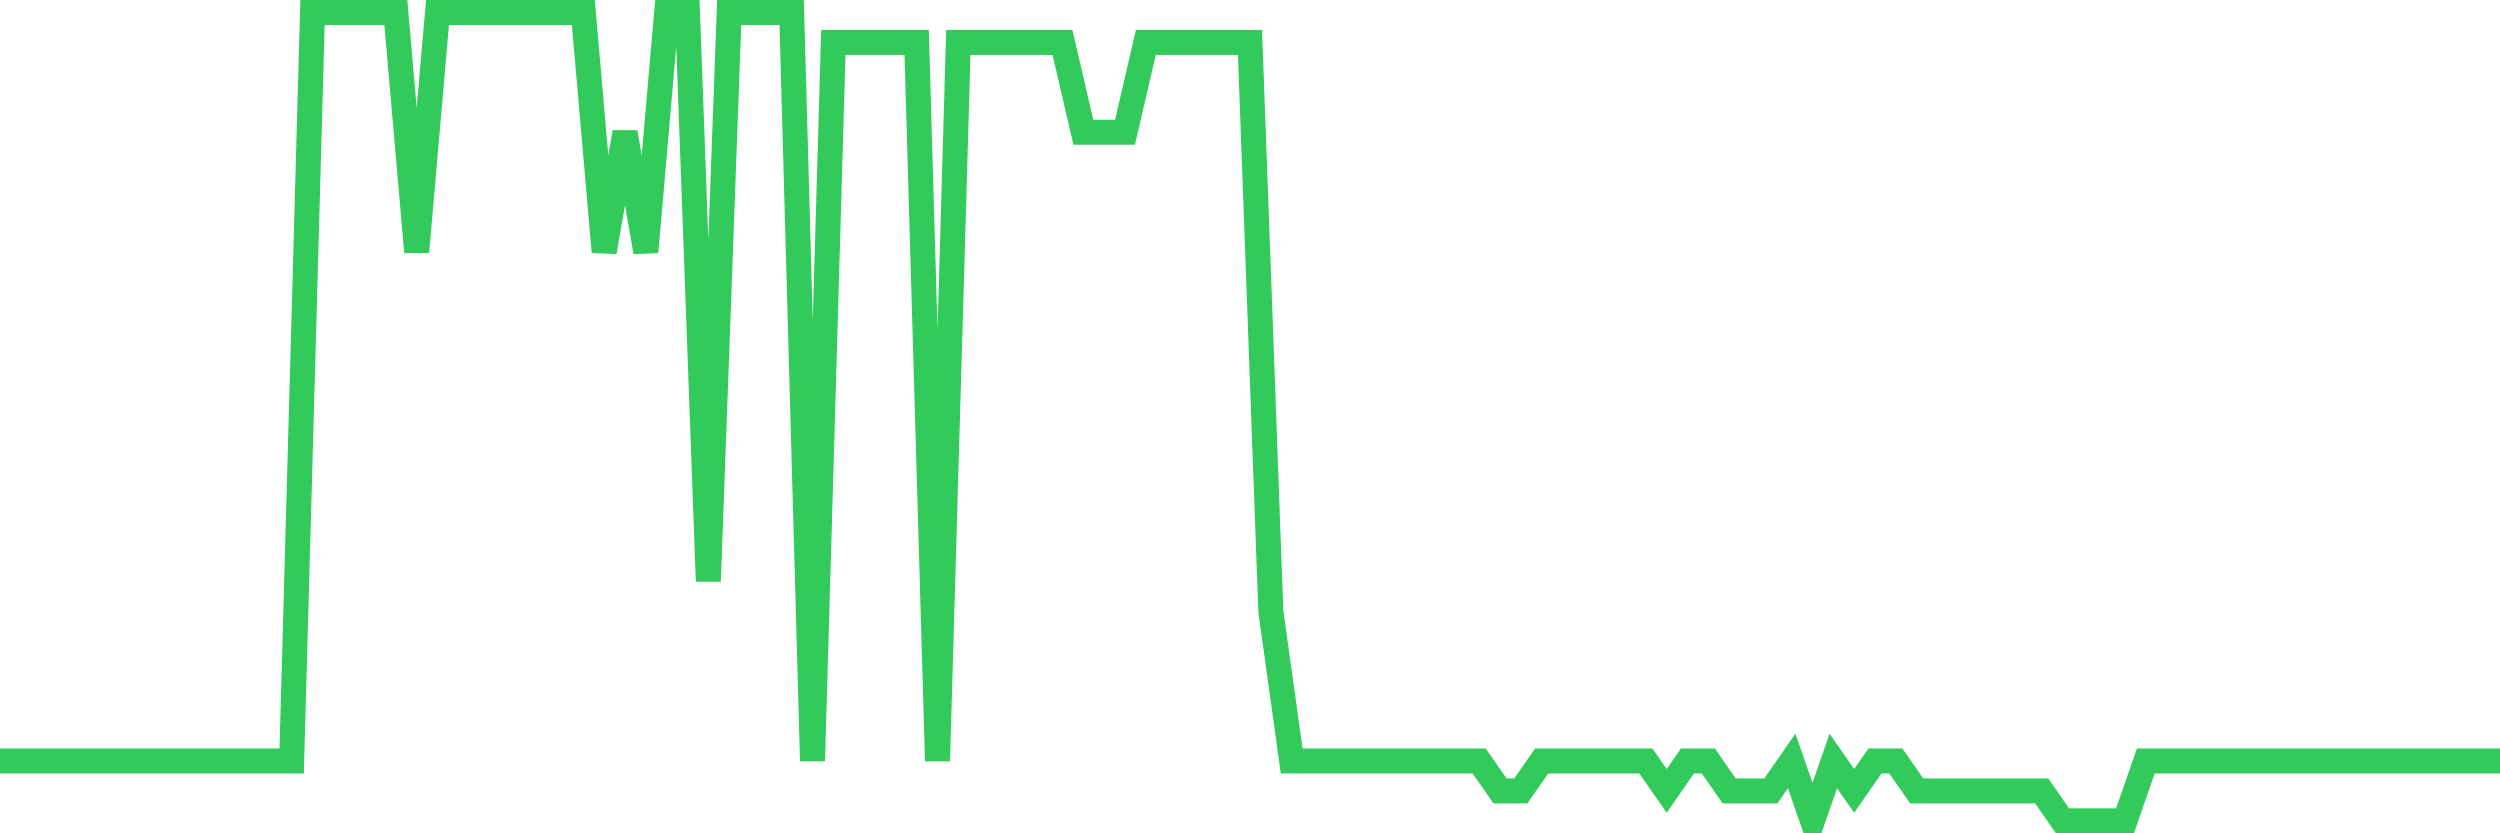 <svg
  xmlns="http://www.w3.org/2000/svg"
  xmlns:xlink="http://www.w3.org/1999/xlink"
  width="120"
  height="40"
  viewBox="0 0 120 40"
  preserveAspectRatio="none"
>
  <polyline
    points="0,36.526 1,36.526 2,36.526 3,36.526 4,36.526 5,36.526 6,36.526 7,36.526 8,36.526 9,36.526 10,36.526 11,36.526 12,36.526 13,36.526 14,36.526 15,0.6 16,0.6 17,0.6 18,0.6 19,0.6 20,12.096 21,0.6 22,0.6 23,0.6 24,0.6 25,0.6 26,0.6 27,0.6 28,0.6 29,12.096 30,6.348 31,12.096 32,0.6 33,0.6 34,27.904 35,0.6 36,0.6 37,0.6 38,0.6 39,36.526 40,2.037 41,2.037 42,2.037 43,2.037 44,2.037 45,36.526 46,2.037 47,2.037 48,2.037 49,2.037 50,2.037 51,2.037 52,6.348 53,6.348 54,6.348 55,2.037 56,2.037 57,2.037 58,2.037 59,2.037 60,2.037 61,29.341 62,36.526 63,36.526 64,36.526 65,36.526 66,36.526 67,36.526 68,36.526 69,36.526 70,36.526 71,36.526 72,37.963 73,37.963 74,36.526 75,36.526 76,36.526 77,36.526 78,36.526 79,36.526 80,37.963 81,36.526 82,36.526 83,37.963 84,37.963 85,37.963 86,36.526 87,39.4 88,36.526 89,37.963 90,36.526 91,36.526 92,37.963 93,37.963 94,37.963 95,37.963 96,37.963 97,37.963 98,37.963 99,39.4 100,39.4 101,39.4 102,39.4 103,36.526 104,36.526 105,36.526 106,36.526 107,36.526 108,36.526 109,36.526 110,36.526 111,36.526 112,36.526 113,36.526 114,36.526 115,36.526 116,36.526 117,36.526 118,36.526 119,36.526 120,36.526"
    fill="none"
    stroke="#32ca5b"
    stroke-width="1.2"
  >
  </polyline>
</svg>